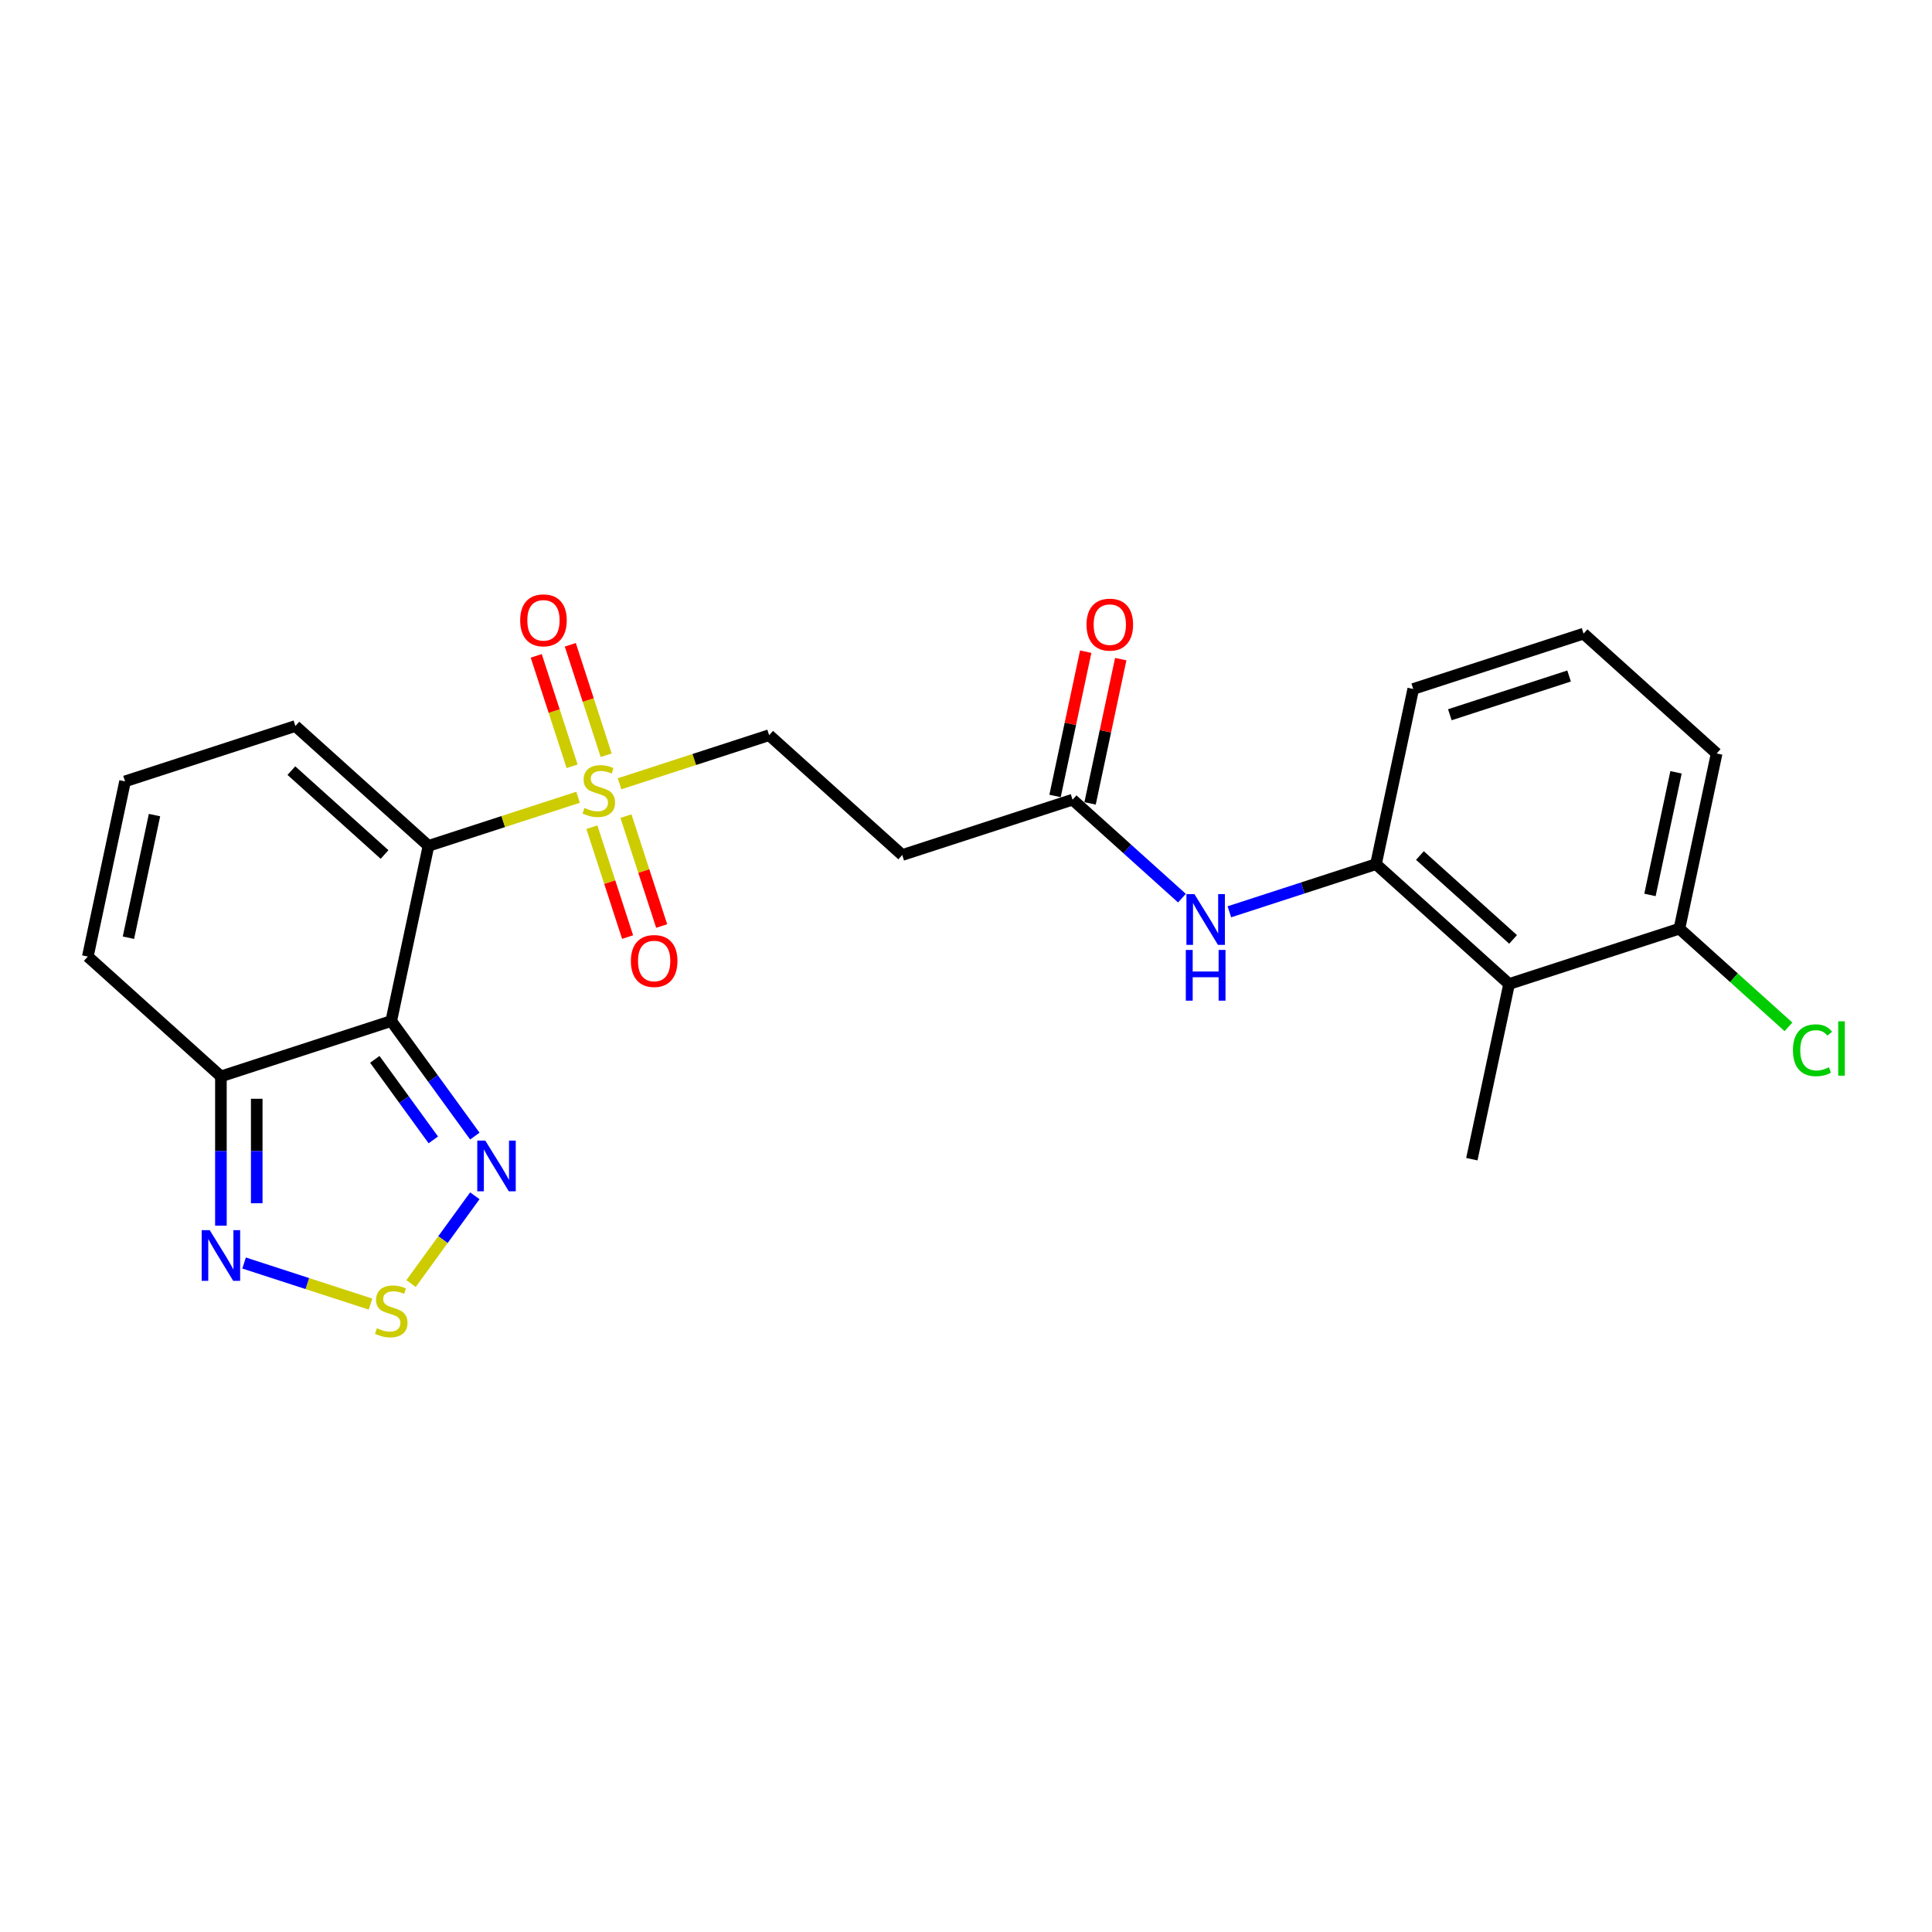 <?xml version='1.0' encoding='iso-8859-1'?>
<svg version='1.1' baseProfile='full'
              xmlns='http://www.w3.org/2000/svg'
                      xmlns:rdkit='http://www.rdkit.org/xml'
                      xmlns:xlink='http://www.w3.org/1999/xlink'
                  xml:space='preserve'
width='1000px' height='1000px' viewBox='0 0 1000 1000'>
<!-- END OF HEADER -->
<rect style='opacity:1.0;fill:#FFFFFF;stroke:none' width='1000' height='1000' x='0' y='0'> </rect>
<path class='bond-0' d='M 221.78,437.817 L 202.507,528.491' style='fill:none;fill-rule:evenodd;stroke:#000000;stroke-width:6px;stroke-linecap:butt;stroke-linejoin:miter;stroke-opacity:1' />
<path class='bond-1' d='M 221.78,437.817 L 260.494,425.238' style='fill:none;fill-rule:evenodd;stroke:#000000;stroke-width:6px;stroke-linecap:butt;stroke-linejoin:miter;stroke-opacity:1' />
<path class='bond-1' d='M 260.494,425.238 L 299.208,412.659' style='fill:none;fill-rule:evenodd;stroke:#CCCC00;stroke-width:6px;stroke-linecap:butt;stroke-linejoin:miter;stroke-opacity:1' />
<path class='bond-10' d='M 221.78,437.817 L 152.891,375.789' style='fill:none;fill-rule:evenodd;stroke:#000000;stroke-width:6px;stroke-linecap:butt;stroke-linejoin:miter;stroke-opacity:1' />
<path class='bond-10' d='M 199.041,442.291 L 150.818,398.871' style='fill:none;fill-rule:evenodd;stroke:#000000;stroke-width:6px;stroke-linecap:butt;stroke-linejoin:miter;stroke-opacity:1' />
<path class='bond-2' d='M 202.507,528.491 L 224.14,558.267' style='fill:none;fill-rule:evenodd;stroke:#000000;stroke-width:6px;stroke-linecap:butt;stroke-linejoin:miter;stroke-opacity:1' />
<path class='bond-2' d='M 224.14,558.267 L 245.774,588.043' style='fill:none;fill-rule:evenodd;stroke:#0000FF;stroke-width:6px;stroke-linecap:butt;stroke-linejoin:miter;stroke-opacity:1' />
<path class='bond-2' d='M 193.997,548.321 L 209.141,569.165' style='fill:none;fill-rule:evenodd;stroke:#000000;stroke-width:6px;stroke-linecap:butt;stroke-linejoin:miter;stroke-opacity:1' />
<path class='bond-2' d='M 209.141,569.165 L 224.284,590.008' style='fill:none;fill-rule:evenodd;stroke:#0000FF;stroke-width:6px;stroke-linecap:butt;stroke-linejoin:miter;stroke-opacity:1' />
<path class='bond-4' d='M 202.507,528.491 L 114.344,557.137' style='fill:none;fill-rule:evenodd;stroke:#000000;stroke-width:6px;stroke-linecap:butt;stroke-linejoin:miter;stroke-opacity:1' />
<path class='bond-11' d='M 320.677,405.683 L 359.391,393.104' style='fill:none;fill-rule:evenodd;stroke:#CCCC00;stroke-width:6px;stroke-linecap:butt;stroke-linejoin:miter;stroke-opacity:1' />
<path class='bond-11' d='M 359.391,393.104 L 398.105,380.526' style='fill:none;fill-rule:evenodd;stroke:#000000;stroke-width:6px;stroke-linecap:butt;stroke-linejoin:miter;stroke-opacity:1' />
<path class='bond-13' d='M 306.361,428.147 L 315.602,456.589' style='fill:none;fill-rule:evenodd;stroke:#CCCC00;stroke-width:6px;stroke-linecap:butt;stroke-linejoin:miter;stroke-opacity:1' />
<path class='bond-13' d='M 315.602,456.589 L 324.844,485.03' style='fill:none;fill-rule:evenodd;stroke:#FF0000;stroke-width:6px;stroke-linecap:butt;stroke-linejoin:miter;stroke-opacity:1' />
<path class='bond-13' d='M 323.994,422.418 L 333.235,450.859' style='fill:none;fill-rule:evenodd;stroke:#CCCC00;stroke-width:6px;stroke-linecap:butt;stroke-linejoin:miter;stroke-opacity:1' />
<path class='bond-13' d='M 333.235,450.859 L 342.476,479.301' style='fill:none;fill-rule:evenodd;stroke:#FF0000;stroke-width:6px;stroke-linecap:butt;stroke-linejoin:miter;stroke-opacity:1' />
<path class='bond-14' d='M 313.753,390.9 L 304.467,362.32' style='fill:none;fill-rule:evenodd;stroke:#CCCC00;stroke-width:6px;stroke-linecap:butt;stroke-linejoin:miter;stroke-opacity:1' />
<path class='bond-14' d='M 304.467,362.32 L 295.18,333.739' style='fill:none;fill-rule:evenodd;stroke:#FF0000;stroke-width:6px;stroke-linecap:butt;stroke-linejoin:miter;stroke-opacity:1' />
<path class='bond-14' d='M 296.12,396.629 L 286.834,368.049' style='fill:none;fill-rule:evenodd;stroke:#CCCC00;stroke-width:6px;stroke-linecap:butt;stroke-linejoin:miter;stroke-opacity:1' />
<path class='bond-14' d='M 286.834,368.049 L 277.548,339.468' style='fill:none;fill-rule:evenodd;stroke:#FF0000;stroke-width:6px;stroke-linecap:butt;stroke-linejoin:miter;stroke-opacity:1' />
<path class='bond-3' d='M 245.774,618.931 L 229.269,641.647' style='fill:none;fill-rule:evenodd;stroke:#0000FF;stroke-width:6px;stroke-linecap:butt;stroke-linejoin:miter;stroke-opacity:1' />
<path class='bond-3' d='M 229.269,641.647 L 212.764,664.364' style='fill:none;fill-rule:evenodd;stroke:#CCCC00;stroke-width:6px;stroke-linecap:butt;stroke-linejoin:miter;stroke-opacity:1' />
<path class='bond-25' d='M 191.772,674.995 L 159.054,664.364' style='fill:none;fill-rule:evenodd;stroke:#CCCC00;stroke-width:6px;stroke-linecap:butt;stroke-linejoin:miter;stroke-opacity:1' />
<path class='bond-25' d='M 159.054,664.364 L 126.335,653.733' style='fill:none;fill-rule:evenodd;stroke:#0000FF;stroke-width:6px;stroke-linecap:butt;stroke-linejoin:miter;stroke-opacity:1' />
<path class='bond-5' d='M 114.344,557.137 L 114.344,595.765' style='fill:none;fill-rule:evenodd;stroke:#000000;stroke-width:6px;stroke-linecap:butt;stroke-linejoin:miter;stroke-opacity:1' />
<path class='bond-5' d='M 114.344,595.765 L 114.344,634.393' style='fill:none;fill-rule:evenodd;stroke:#0000FF;stroke-width:6px;stroke-linecap:butt;stroke-linejoin:miter;stroke-opacity:1' />
<path class='bond-5' d='M 132.884,568.725 L 132.884,595.765' style='fill:none;fill-rule:evenodd;stroke:#000000;stroke-width:6px;stroke-linecap:butt;stroke-linejoin:miter;stroke-opacity:1' />
<path class='bond-5' d='M 132.884,595.765 L 132.884,622.804' style='fill:none;fill-rule:evenodd;stroke:#0000FF;stroke-width:6px;stroke-linecap:butt;stroke-linejoin:miter;stroke-opacity:1' />
<path class='bond-24' d='M 114.344,557.137 L 45.455,495.109' style='fill:none;fill-rule:evenodd;stroke:#000000;stroke-width:6px;stroke-linecap:butt;stroke-linejoin:miter;stroke-opacity:1' />
<path class='bond-6' d='M 781.099,509.319 L 712.209,447.29' style='fill:none;fill-rule:evenodd;stroke:#000000;stroke-width:6px;stroke-linecap:butt;stroke-linejoin:miter;stroke-opacity:1' />
<path class='bond-6' d='M 783.171,486.237 L 734.948,442.817' style='fill:none;fill-rule:evenodd;stroke:#000000;stroke-width:6px;stroke-linecap:butt;stroke-linejoin:miter;stroke-opacity:1' />
<path class='bond-17' d='M 781.099,509.319 L 869.261,480.673' style='fill:none;fill-rule:evenodd;stroke:#000000;stroke-width:6px;stroke-linecap:butt;stroke-linejoin:miter;stroke-opacity:1' />
<path class='bond-21' d='M 781.099,509.319 L 761.825,599.993' style='fill:none;fill-rule:evenodd;stroke:#000000;stroke-width:6px;stroke-linecap:butt;stroke-linejoin:miter;stroke-opacity:1' />
<path class='bond-7' d='M 712.209,447.29 L 674.265,459.619' style='fill:none;fill-rule:evenodd;stroke:#000000;stroke-width:6px;stroke-linecap:butt;stroke-linejoin:miter;stroke-opacity:1' />
<path class='bond-7' d='M 674.265,459.619 L 636.32,471.948' style='fill:none;fill-rule:evenodd;stroke:#0000FF;stroke-width:6px;stroke-linecap:butt;stroke-linejoin:miter;stroke-opacity:1' />
<path class='bond-20' d='M 712.209,447.29 L 731.483,356.616' style='fill:none;fill-rule:evenodd;stroke:#000000;stroke-width:6px;stroke-linecap:butt;stroke-linejoin:miter;stroke-opacity:1' />
<path class='bond-8' d='M 611.773,464.885 L 583.465,439.397' style='fill:none;fill-rule:evenodd;stroke:#0000FF;stroke-width:6px;stroke-linecap:butt;stroke-linejoin:miter;stroke-opacity:1' />
<path class='bond-8' d='M 583.465,439.397 L 555.157,413.908' style='fill:none;fill-rule:evenodd;stroke:#000000;stroke-width:6px;stroke-linecap:butt;stroke-linejoin:miter;stroke-opacity:1' />
<path class='bond-9' d='M 555.157,413.908 L 466.995,442.554' style='fill:none;fill-rule:evenodd;stroke:#000000;stroke-width:6px;stroke-linecap:butt;stroke-linejoin:miter;stroke-opacity:1' />
<path class='bond-18' d='M 564.225,415.835 L 572.161,378.498' style='fill:none;fill-rule:evenodd;stroke:#000000;stroke-width:6px;stroke-linecap:butt;stroke-linejoin:miter;stroke-opacity:1' />
<path class='bond-18' d='M 572.161,378.498 L 580.097,341.161' style='fill:none;fill-rule:evenodd;stroke:#FF0000;stroke-width:6px;stroke-linecap:butt;stroke-linejoin:miter;stroke-opacity:1' />
<path class='bond-18' d='M 546.09,411.981 L 554.026,374.644' style='fill:none;fill-rule:evenodd;stroke:#000000;stroke-width:6px;stroke-linecap:butt;stroke-linejoin:miter;stroke-opacity:1' />
<path class='bond-18' d='M 554.026,374.644 L 561.962,337.307' style='fill:none;fill-rule:evenodd;stroke:#FF0000;stroke-width:6px;stroke-linecap:butt;stroke-linejoin:miter;stroke-opacity:1' />
<path class='bond-15' d='M 152.891,375.789 L 64.728,404.435' style='fill:none;fill-rule:evenodd;stroke:#000000;stroke-width:6px;stroke-linecap:butt;stroke-linejoin:miter;stroke-opacity:1' />
<path class='bond-12' d='M 398.105,380.526 L 466.995,442.554' style='fill:none;fill-rule:evenodd;stroke:#000000;stroke-width:6px;stroke-linecap:butt;stroke-linejoin:miter;stroke-opacity:1' />
<path class='bond-16' d='M 64.728,404.435 L 45.455,495.109' style='fill:none;fill-rule:evenodd;stroke:#000000;stroke-width:6px;stroke-linecap:butt;stroke-linejoin:miter;stroke-opacity:1' />
<path class='bond-16' d='M 79.972,421.89 L 66.48,485.362' style='fill:none;fill-rule:evenodd;stroke:#000000;stroke-width:6px;stroke-linecap:butt;stroke-linejoin:miter;stroke-opacity:1' />
<path class='bond-19' d='M 869.261,480.673 L 897.486,506.086' style='fill:none;fill-rule:evenodd;stroke:#000000;stroke-width:6px;stroke-linecap:butt;stroke-linejoin:miter;stroke-opacity:1' />
<path class='bond-19' d='M 897.486,506.086 L 925.71,531.5' style='fill:none;fill-rule:evenodd;stroke:#00CC00;stroke-width:6px;stroke-linecap:butt;stroke-linejoin:miter;stroke-opacity:1' />
<path class='bond-26' d='M 869.261,480.673 L 888.535,389.999' style='fill:none;fill-rule:evenodd;stroke:#000000;stroke-width:6px;stroke-linecap:butt;stroke-linejoin:miter;stroke-opacity:1' />
<path class='bond-26' d='M 854.018,463.217 L 867.509,399.745' style='fill:none;fill-rule:evenodd;stroke:#000000;stroke-width:6px;stroke-linecap:butt;stroke-linejoin:miter;stroke-opacity:1' />
<path class='bond-22' d='M 731.483,356.616 L 819.645,327.971' style='fill:none;fill-rule:evenodd;stroke:#000000;stroke-width:6px;stroke-linecap:butt;stroke-linejoin:miter;stroke-opacity:1' />
<path class='bond-22' d='M 750.436,369.952 L 812.15,349.9' style='fill:none;fill-rule:evenodd;stroke:#000000;stroke-width:6px;stroke-linecap:butt;stroke-linejoin:miter;stroke-opacity:1' />
<path class='bond-23' d='M 819.645,327.971 L 888.535,389.999' style='fill:none;fill-rule:evenodd;stroke:#000000;stroke-width:6px;stroke-linecap:butt;stroke-linejoin:miter;stroke-opacity:1' />
<path  class='atom-2' d='M 302.527 418.182
Q 302.823 418.293, 304.047 418.812
Q 305.271 419.331, 306.605 419.665
Q 307.977 419.962, 309.312 419.962
Q 311.797 419.962, 313.243 418.775
Q 314.689 417.551, 314.689 415.438
Q 314.689 413.992, 313.947 413.102
Q 313.243 412.212, 312.13 411.73
Q 311.018 411.248, 309.164 410.692
Q 306.828 409.987, 305.419 409.32
Q 304.047 408.652, 303.046 407.243
Q 302.082 405.834, 302.082 403.461
Q 302.082 400.161, 304.306 398.121
Q 306.568 396.082, 311.018 396.082
Q 314.058 396.082, 317.507 397.528
L 316.654 400.383
Q 313.502 399.086, 311.129 399.086
Q 308.571 399.086, 307.162 400.161
Q 305.753 401.199, 305.79 403.016
Q 305.79 404.425, 306.494 405.278
Q 307.236 406.131, 308.274 406.613
Q 309.349 407.095, 311.129 407.651
Q 313.502 408.393, 314.911 409.134
Q 316.32 409.876, 317.322 411.396
Q 318.36 412.879, 318.36 415.438
Q 318.36 419.072, 315.912 421.037
Q 313.502 422.965, 309.461 422.965
Q 307.125 422.965, 305.345 422.446
Q 303.602 421.964, 301.525 421.111
L 302.527 418.182
' fill='#CCCC00'/>
<path  class='atom-3' d='M 251.191 590.361
L 259.794 604.265
Q 260.646 605.637, 262.018 608.122
Q 263.39 610.606, 263.465 610.754
L 263.465 590.361
L 266.95 590.361
L 266.95 616.613
L 263.353 616.613
L 254.12 601.41
Q 253.045 599.63, 251.896 597.591
Q 250.783 595.552, 250.45 594.921
L 250.45 616.613
L 247.038 616.613
L 247.038 590.361
L 251.191 590.361
' fill='#0000FF'/>
<path  class='atom-4' d='M 195.091 687.493
Q 195.387 687.604, 196.611 688.123
Q 197.834 688.642, 199.169 688.976
Q 200.541 689.273, 201.876 689.273
Q 204.361 689.273, 205.807 688.086
Q 207.253 686.863, 207.253 684.749
Q 207.253 683.303, 206.511 682.413
Q 205.807 681.523, 204.694 681.041
Q 203.582 680.559, 201.728 680.003
Q 199.392 679.298, 197.983 678.631
Q 196.611 677.963, 195.61 676.554
Q 194.646 675.145, 194.646 672.772
Q 194.646 669.472, 196.87 667.433
Q 199.132 665.393, 203.582 665.393
Q 206.622 665.393, 210.071 666.839
L 209.218 669.695
Q 206.066 668.397, 203.693 668.397
Q 201.135 668.397, 199.726 669.472
Q 198.317 670.51, 198.354 672.327
Q 198.354 673.736, 199.058 674.589
Q 199.8 675.442, 200.838 675.924
Q 201.913 676.406, 203.693 676.962
Q 206.066 677.704, 207.475 678.445
Q 208.884 679.187, 209.885 680.707
Q 210.924 682.19, 210.924 684.749
Q 210.924 688.383, 208.476 690.348
Q 206.066 692.276, 202.025 692.276
Q 199.688 692.276, 197.909 691.757
Q 196.166 691.275, 194.089 690.422
L 195.091 687.493
' fill='#CCCC00'/>
<path  class='atom-6' d='M 108.541 636.71
L 117.143 650.615
Q 117.996 651.987, 119.368 654.472
Q 120.74 656.956, 120.814 657.104
L 120.814 636.71
L 124.3 636.71
L 124.3 662.963
L 120.703 662.963
L 111.47 647.76
Q 110.395 645.98, 109.245 643.941
Q 108.133 641.902, 107.799 641.271
L 107.799 662.963
L 104.388 662.963
L 104.388 636.71
L 108.541 636.71
' fill='#0000FF'/>
<path  class='atom-9' d='M 618.244 462.81
L 626.846 476.715
Q 627.699 478.087, 629.071 480.571
Q 630.443 483.056, 630.517 483.204
L 630.517 462.81
L 634.003 462.81
L 634.003 489.062
L 630.406 489.062
L 621.173 473.86
Q 620.098 472.08, 618.948 470.04
Q 617.836 468.001, 617.502 467.371
L 617.502 489.062
L 614.091 489.062
L 614.091 462.81
L 618.244 462.81
' fill='#0000FF'/>
<path  class='atom-9' d='M 613.776 491.688
L 617.335 491.688
L 617.335 502.849
L 630.758 502.849
L 630.758 491.688
L 634.318 491.688
L 634.318 517.94
L 630.758 517.94
L 630.758 505.815
L 617.335 505.815
L 617.335 517.94
L 613.776 517.94
L 613.776 491.688
' fill='#0000FF'/>
<path  class='atom-14' d='M 326.537 497.408
Q 326.537 491.105, 329.652 487.582
Q 332.767 484.059, 338.588 484.059
Q 344.41 484.059, 347.525 487.582
Q 350.639 491.105, 350.639 497.408
Q 350.639 503.786, 347.488 507.42
Q 344.336 511.016, 338.588 511.016
Q 332.804 511.016, 329.652 507.42
Q 326.537 503.823, 326.537 497.408
M 338.588 508.05
Q 342.593 508.05, 344.744 505.38
Q 346.931 502.674, 346.931 497.408
Q 346.931 492.254, 344.744 489.658
Q 342.593 487.026, 338.588 487.026
Q 334.584 487.026, 332.396 489.621
Q 330.245 492.217, 330.245 497.408
Q 330.245 502.711, 332.396 505.38
Q 334.584 508.05, 338.588 508.05
' fill='#FF0000'/>
<path  class='atom-15' d='M 269.246 321.083
Q 269.246 314.779, 272.361 311.257
Q 275.475 307.734, 281.297 307.734
Q 287.118 307.734, 290.233 311.257
Q 293.348 314.779, 293.348 321.083
Q 293.348 327.461, 290.196 331.094
Q 287.044 334.691, 281.297 334.691
Q 275.512 334.691, 272.361 331.094
Q 269.246 327.498, 269.246 321.083
M 281.297 331.725
Q 285.301 331.725, 287.452 329.055
Q 289.64 326.348, 289.64 321.083
Q 289.64 315.929, 287.452 313.333
Q 285.301 310.7, 281.297 310.7
Q 277.292 310.7, 275.104 313.296
Q 272.954 315.892, 272.954 321.083
Q 272.954 326.385, 275.104 329.055
Q 277.292 331.725, 281.297 331.725
' fill='#FF0000'/>
<path  class='atom-19' d='M 562.38 323.308
Q 562.38 317.005, 565.494 313.482
Q 568.609 309.959, 574.431 309.959
Q 580.252 309.959, 583.367 313.482
Q 586.482 317.005, 586.482 323.308
Q 586.482 329.686, 583.33 333.32
Q 580.178 336.916, 574.431 336.916
Q 568.646 336.916, 565.494 333.32
Q 562.38 329.723, 562.38 323.308
M 574.431 333.95
Q 578.435 333.95, 580.586 331.28
Q 582.774 328.573, 582.774 323.308
Q 582.774 318.154, 580.586 315.558
Q 578.435 312.926, 574.431 312.926
Q 570.426 312.926, 568.238 315.521
Q 566.088 318.117, 566.088 323.308
Q 566.088 328.611, 568.238 331.28
Q 570.426 333.95, 574.431 333.95
' fill='#FF0000'/>
<path  class='atom-20' d='M 928.028 543.61
Q 928.028 537.083, 931.068 533.672
Q 934.146 530.224, 939.968 530.224
Q 945.381 530.224, 948.274 534.043
L 945.826 536.045
Q 943.713 533.264, 939.968 533.264
Q 936 533.264, 933.887 535.934
Q 931.81 538.567, 931.81 543.61
Q 931.81 548.801, 933.961 551.47
Q 936.148 554.14, 940.375 554.14
Q 943.268 554.14, 946.642 552.397
L 947.68 555.178
Q 946.308 556.068, 944.232 556.587
Q 942.155 557.107, 939.856 557.107
Q 934.146 557.107, 931.068 553.621
Q 928.028 550.136, 928.028 543.61
' fill='#00CC00'/>
<path  class='atom-20' d='M 951.462 528.629
L 954.874 528.629
L 954.874 556.773
L 951.462 556.773
L 951.462 528.629
' fill='#00CC00'/>
</svg>
